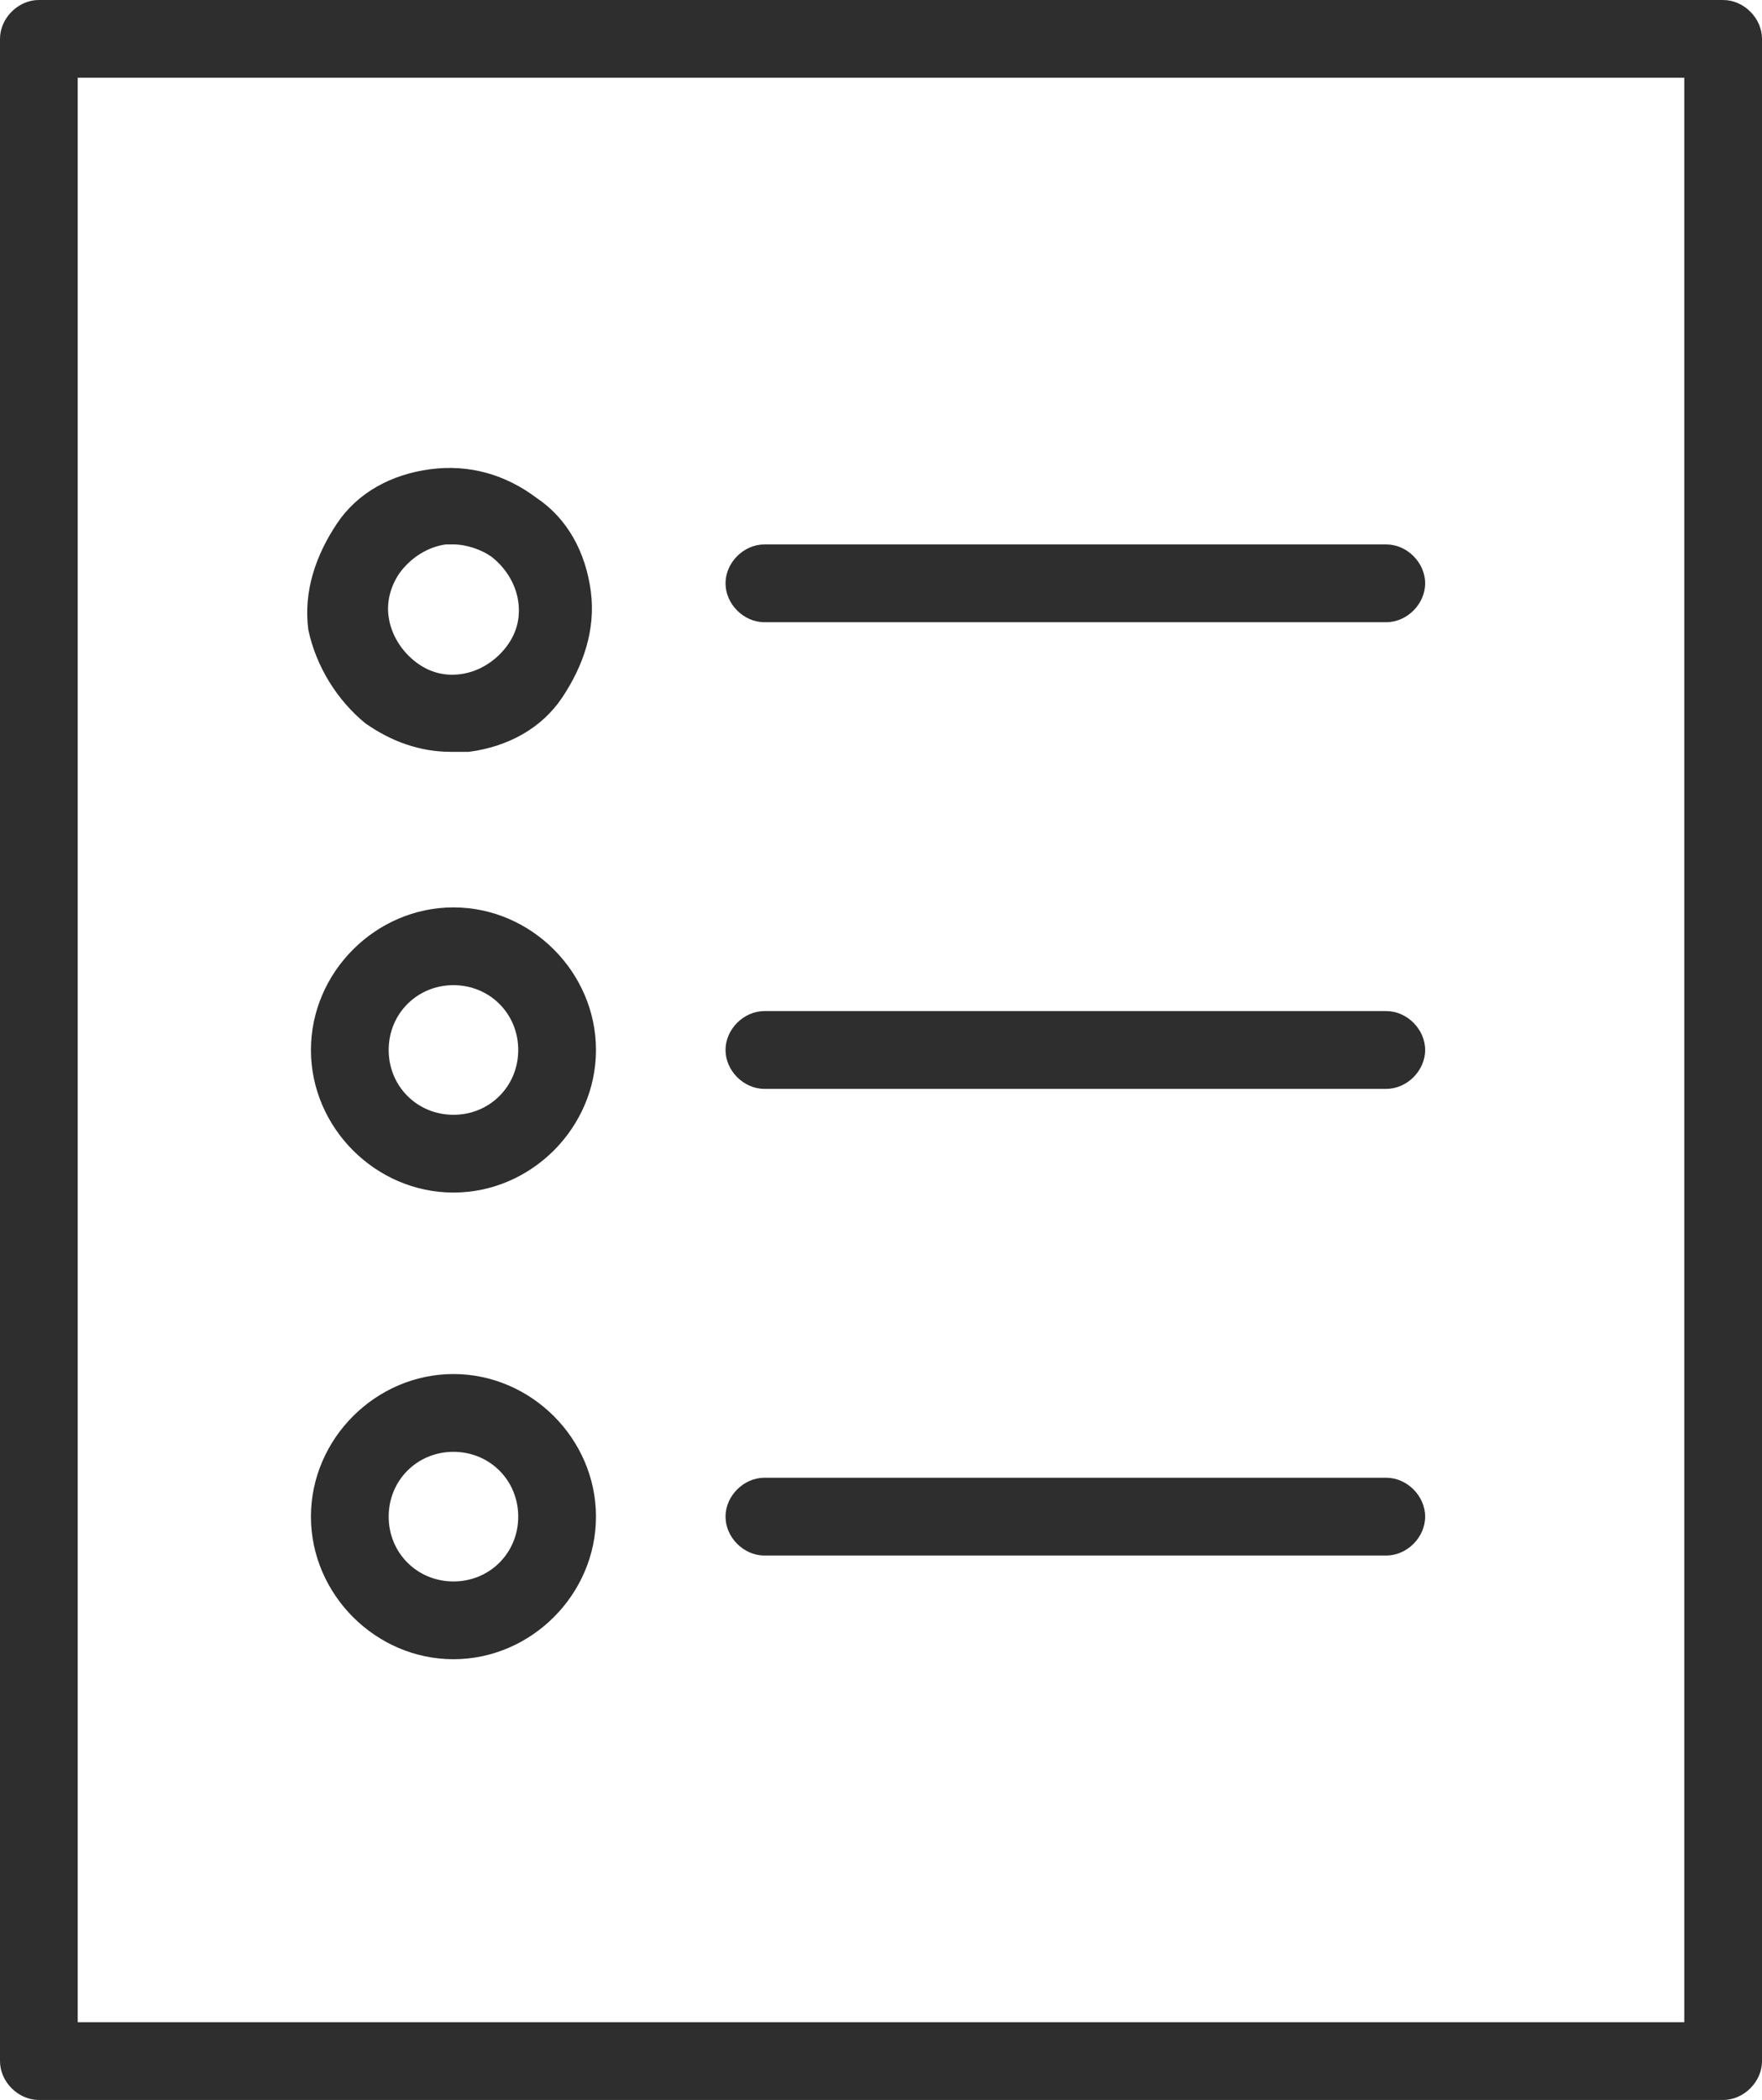 <?xml version="1.0" encoding="UTF-8"?> <!-- Generator: Adobe Illustrator 26.0.2, SVG Export Plug-In . SVG Version: 6.00 Build 0) --> <svg xmlns="http://www.w3.org/2000/svg" xmlns:xlink="http://www.w3.org/1999/xlink" id="Layer_1" x="0px" y="0px" viewBox="0 0 68 81" style="enable-background:new 0 0 68 81;" xml:space="preserve"> <style type="text/css"> .st0{fill:#2E2E2E;} </style> <g> <path class="st0" d="M66.5,0h-65C0.7,0,0,0.7,0,1.5v78C0,80.3,0.7,81,1.5,81h65c0.8,0,1.5-0.7,1.5-1.5v-78C68,0.7,67.3,0,66.5,0z M65,78H3V3h62V78z"></path> <path class="st0" d="M29.5,24h24c0.8,0,1.5-0.7,1.5-1.5S54.3,21,53.5,21h-24c-0.8,0-1.5,0.7-1.5,1.5S28.7,24,29.5,24z"></path> <path class="st0" d="M29.5,42h24c0.8,0,1.5-0.7,1.5-1.5S54.3,39,53.5,39h-24c-0.8,0-1.5,0.7-1.5,1.5S28.7,42,29.5,42z"></path> <path class="st0" d="M29.5,60h24c0.8,0,1.5-0.7,1.5-1.5S54.3,57,53.5,57h-24c-0.8,0-1.5,0.7-1.5,1.5S28.7,60,29.5,60z"></path> <path class="st0" d="M14.1,27.9c1,0.7,2.1,1.1,3.3,1.1c0.2,0,0.5,0,0.7,0c1.5-0.2,2.8-0.9,3.6-2.1s1.3-2.6,1.1-4.1 c-0.2-1.5-0.9-2.8-2.1-3.6c-1.2-0.9-2.6-1.3-4.1-1.1c-1.5,0.2-2.8,0.9-3.6,2.1s-1.3,2.6-1.1,4.1C12.2,25.7,13,27,14.1,27.9z M15.5,22c0.4-0.5,1-0.9,1.7-1c0.1,0,0.2,0,0.3,0c0.5,0,1.1,0.2,1.5,0.5c0.5,0.4,0.9,1,1,1.7s-0.1,1.3-0.5,1.8s-1,0.9-1.7,1 s-1.3-0.1-1.8-0.5c-0.5-0.4-0.9-1-1-1.7C14.9,23.2,15.1,22.5,15.5,22z"></path> <path class="st0" d="M17.5,46c3,0,5.5-2.5,5.5-5.5S20.5,35,17.5,35S12,37.5,12,40.5S14.5,46,17.5,46z M17.5,38 c1.4,0,2.5,1.1,2.5,2.5S18.9,43,17.5,43S15,41.9,15,40.5S16.1,38,17.5,38z"></path> <path class="st0" d="M17.5,64c3,0,5.5-2.5,5.5-5.5S20.5,53,17.5,53S12,55.5,12,58.5S14.5,64,17.5,64z M17.5,56 c1.4,0,2.5,1.1,2.5,2.5S18.9,61,17.5,61S15,59.9,15,58.5S16.1,56,17.5,56z"></path> </g> </svg> 